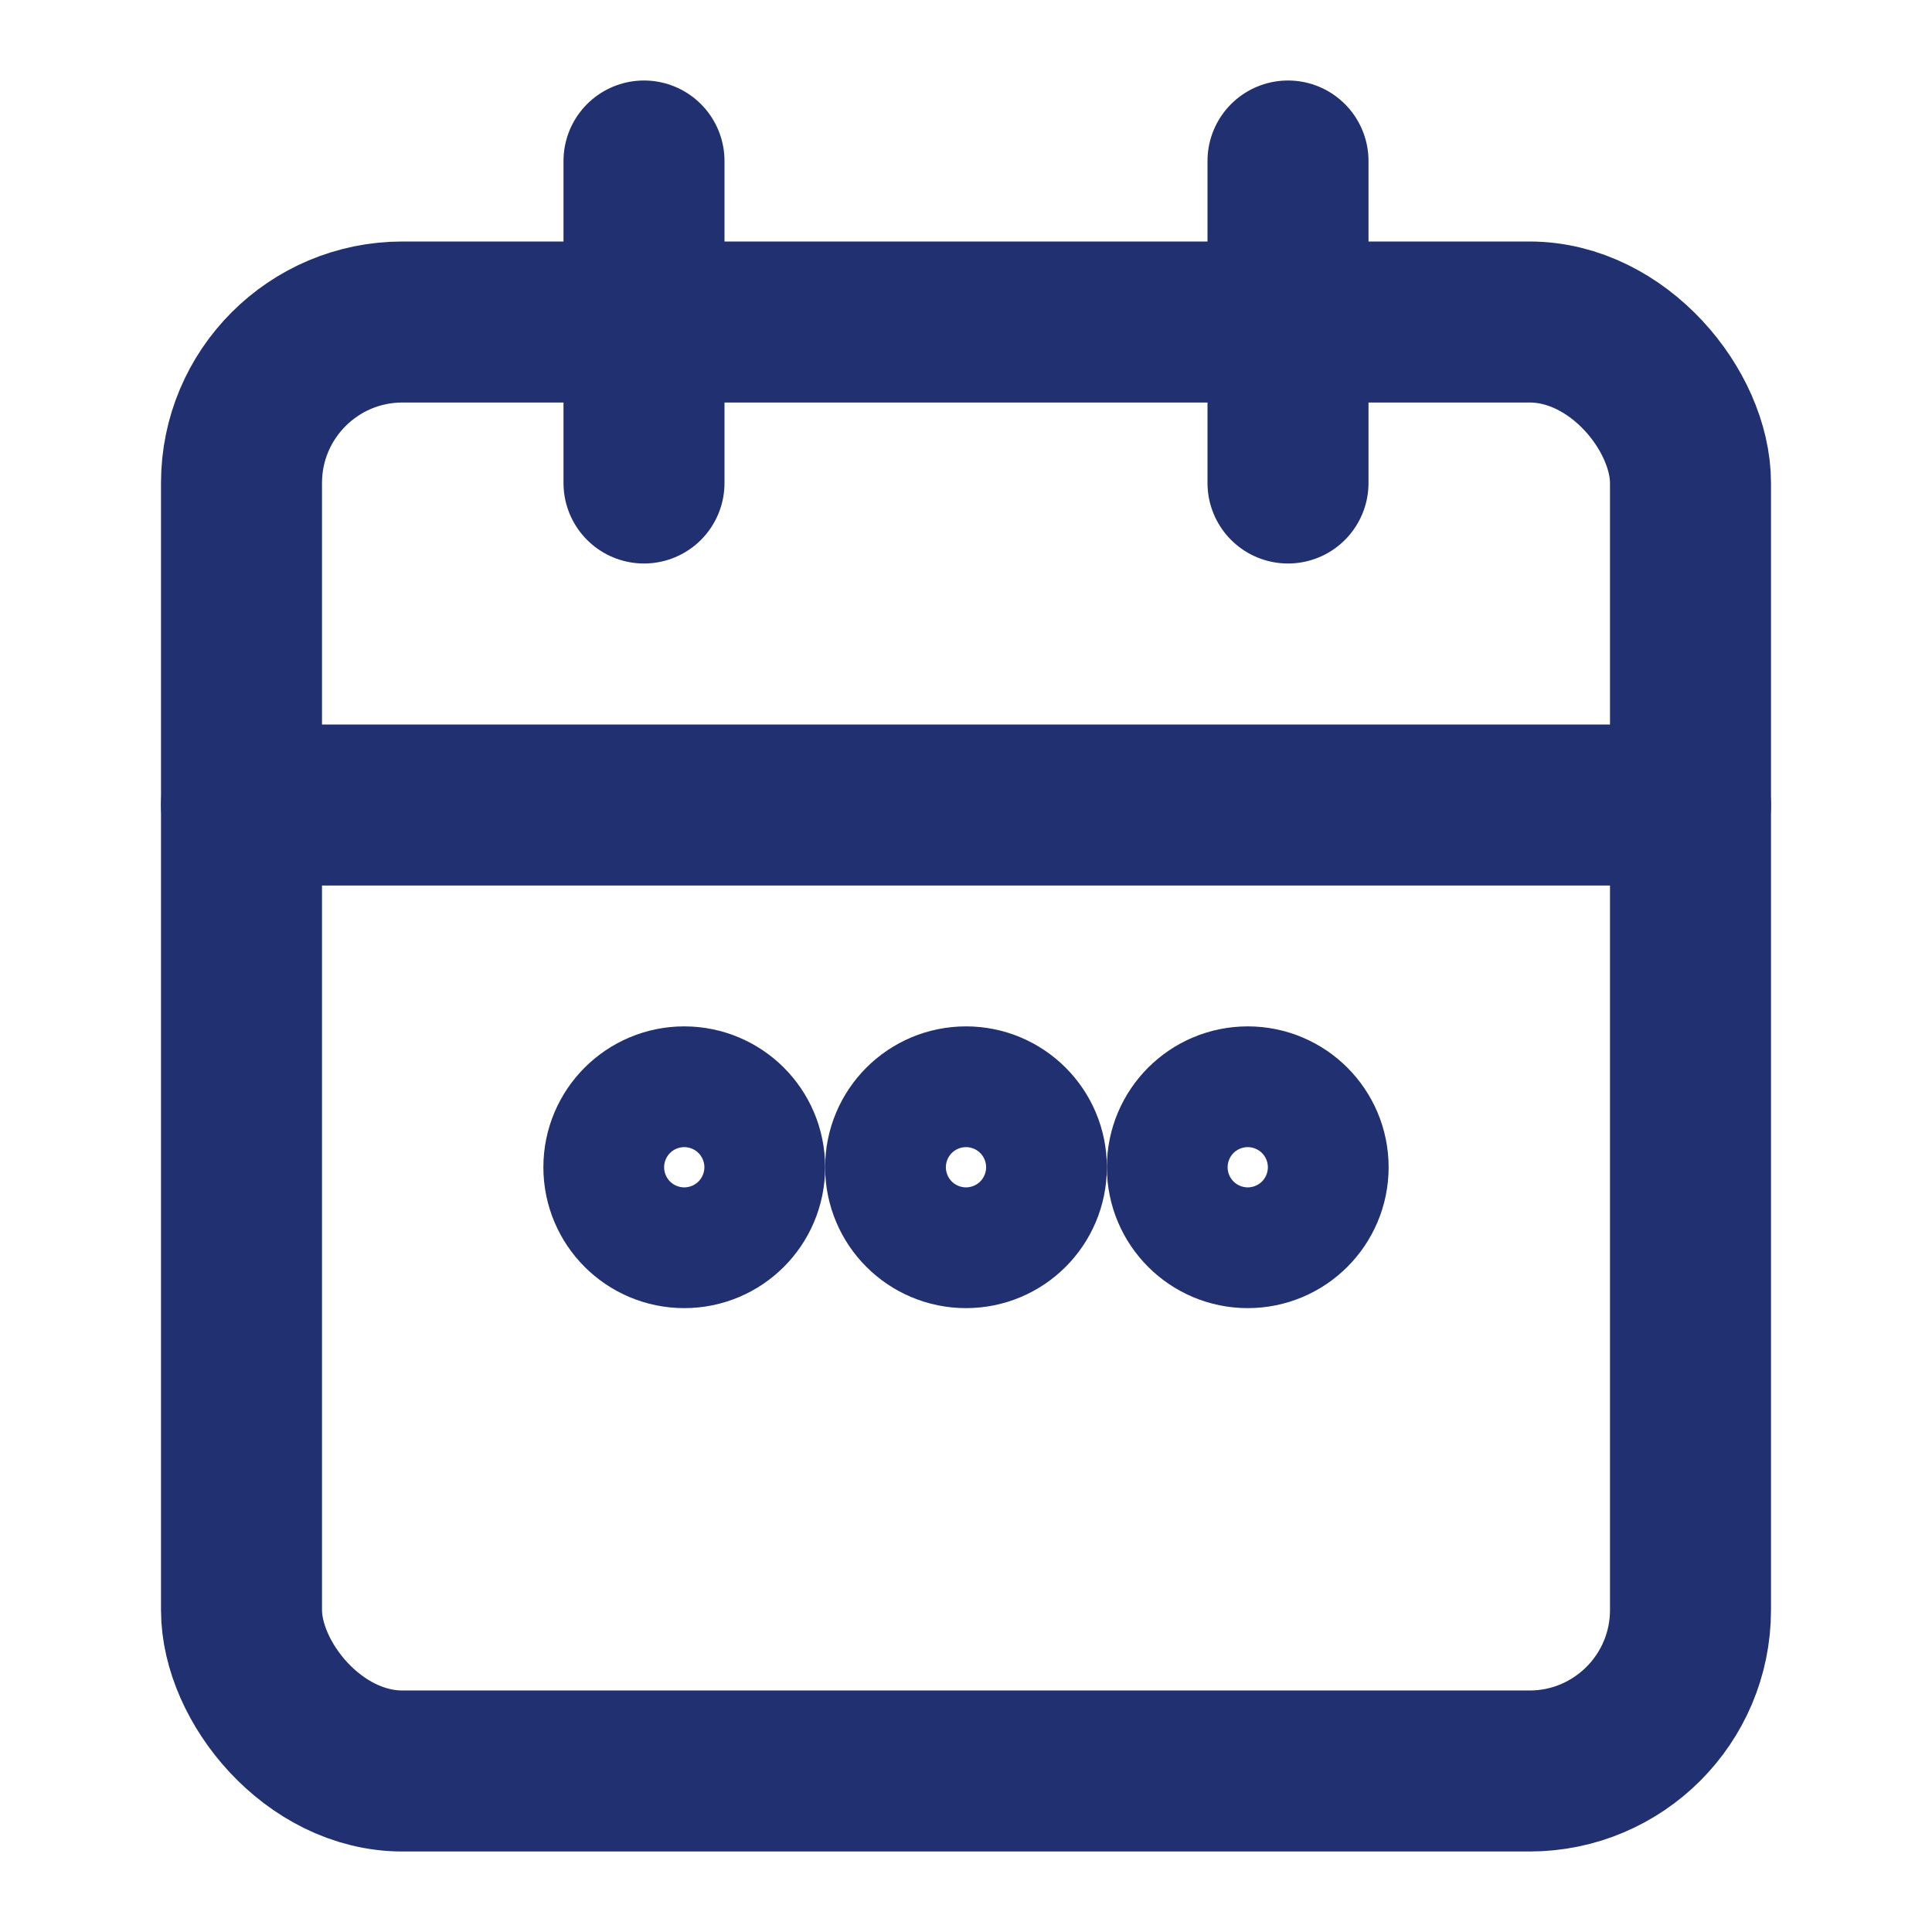 <svg xmlns="http://www.w3.org/2000/svg" width="24" height="24" viewBox="0 0 24 24" fill="none" stroke="#203070" stroke-width="2" stroke-linecap="round" stroke-linejoin="round" class="h-2 w-2 text-[#ff8000]">
                            <rect x="3" y="4" width="18" height="18" rx="2" ry="2"></rect>
                            <line x1="16" y1="2" x2="16" y2="6"></line>
                            <line x1="8" y1="2" x2="8" y2="6"></line>
                            <line x1="3" y1="10" x2="21" y2="10"></line>
                            <circle cx="8.5" cy="14.5" r="0.75"></circle>
                            <circle cx="12" cy="14.5" r="0.75"></circle>
                            <circle cx="15.5" cy="14.5" r="0.75"></circle>
                        </svg>